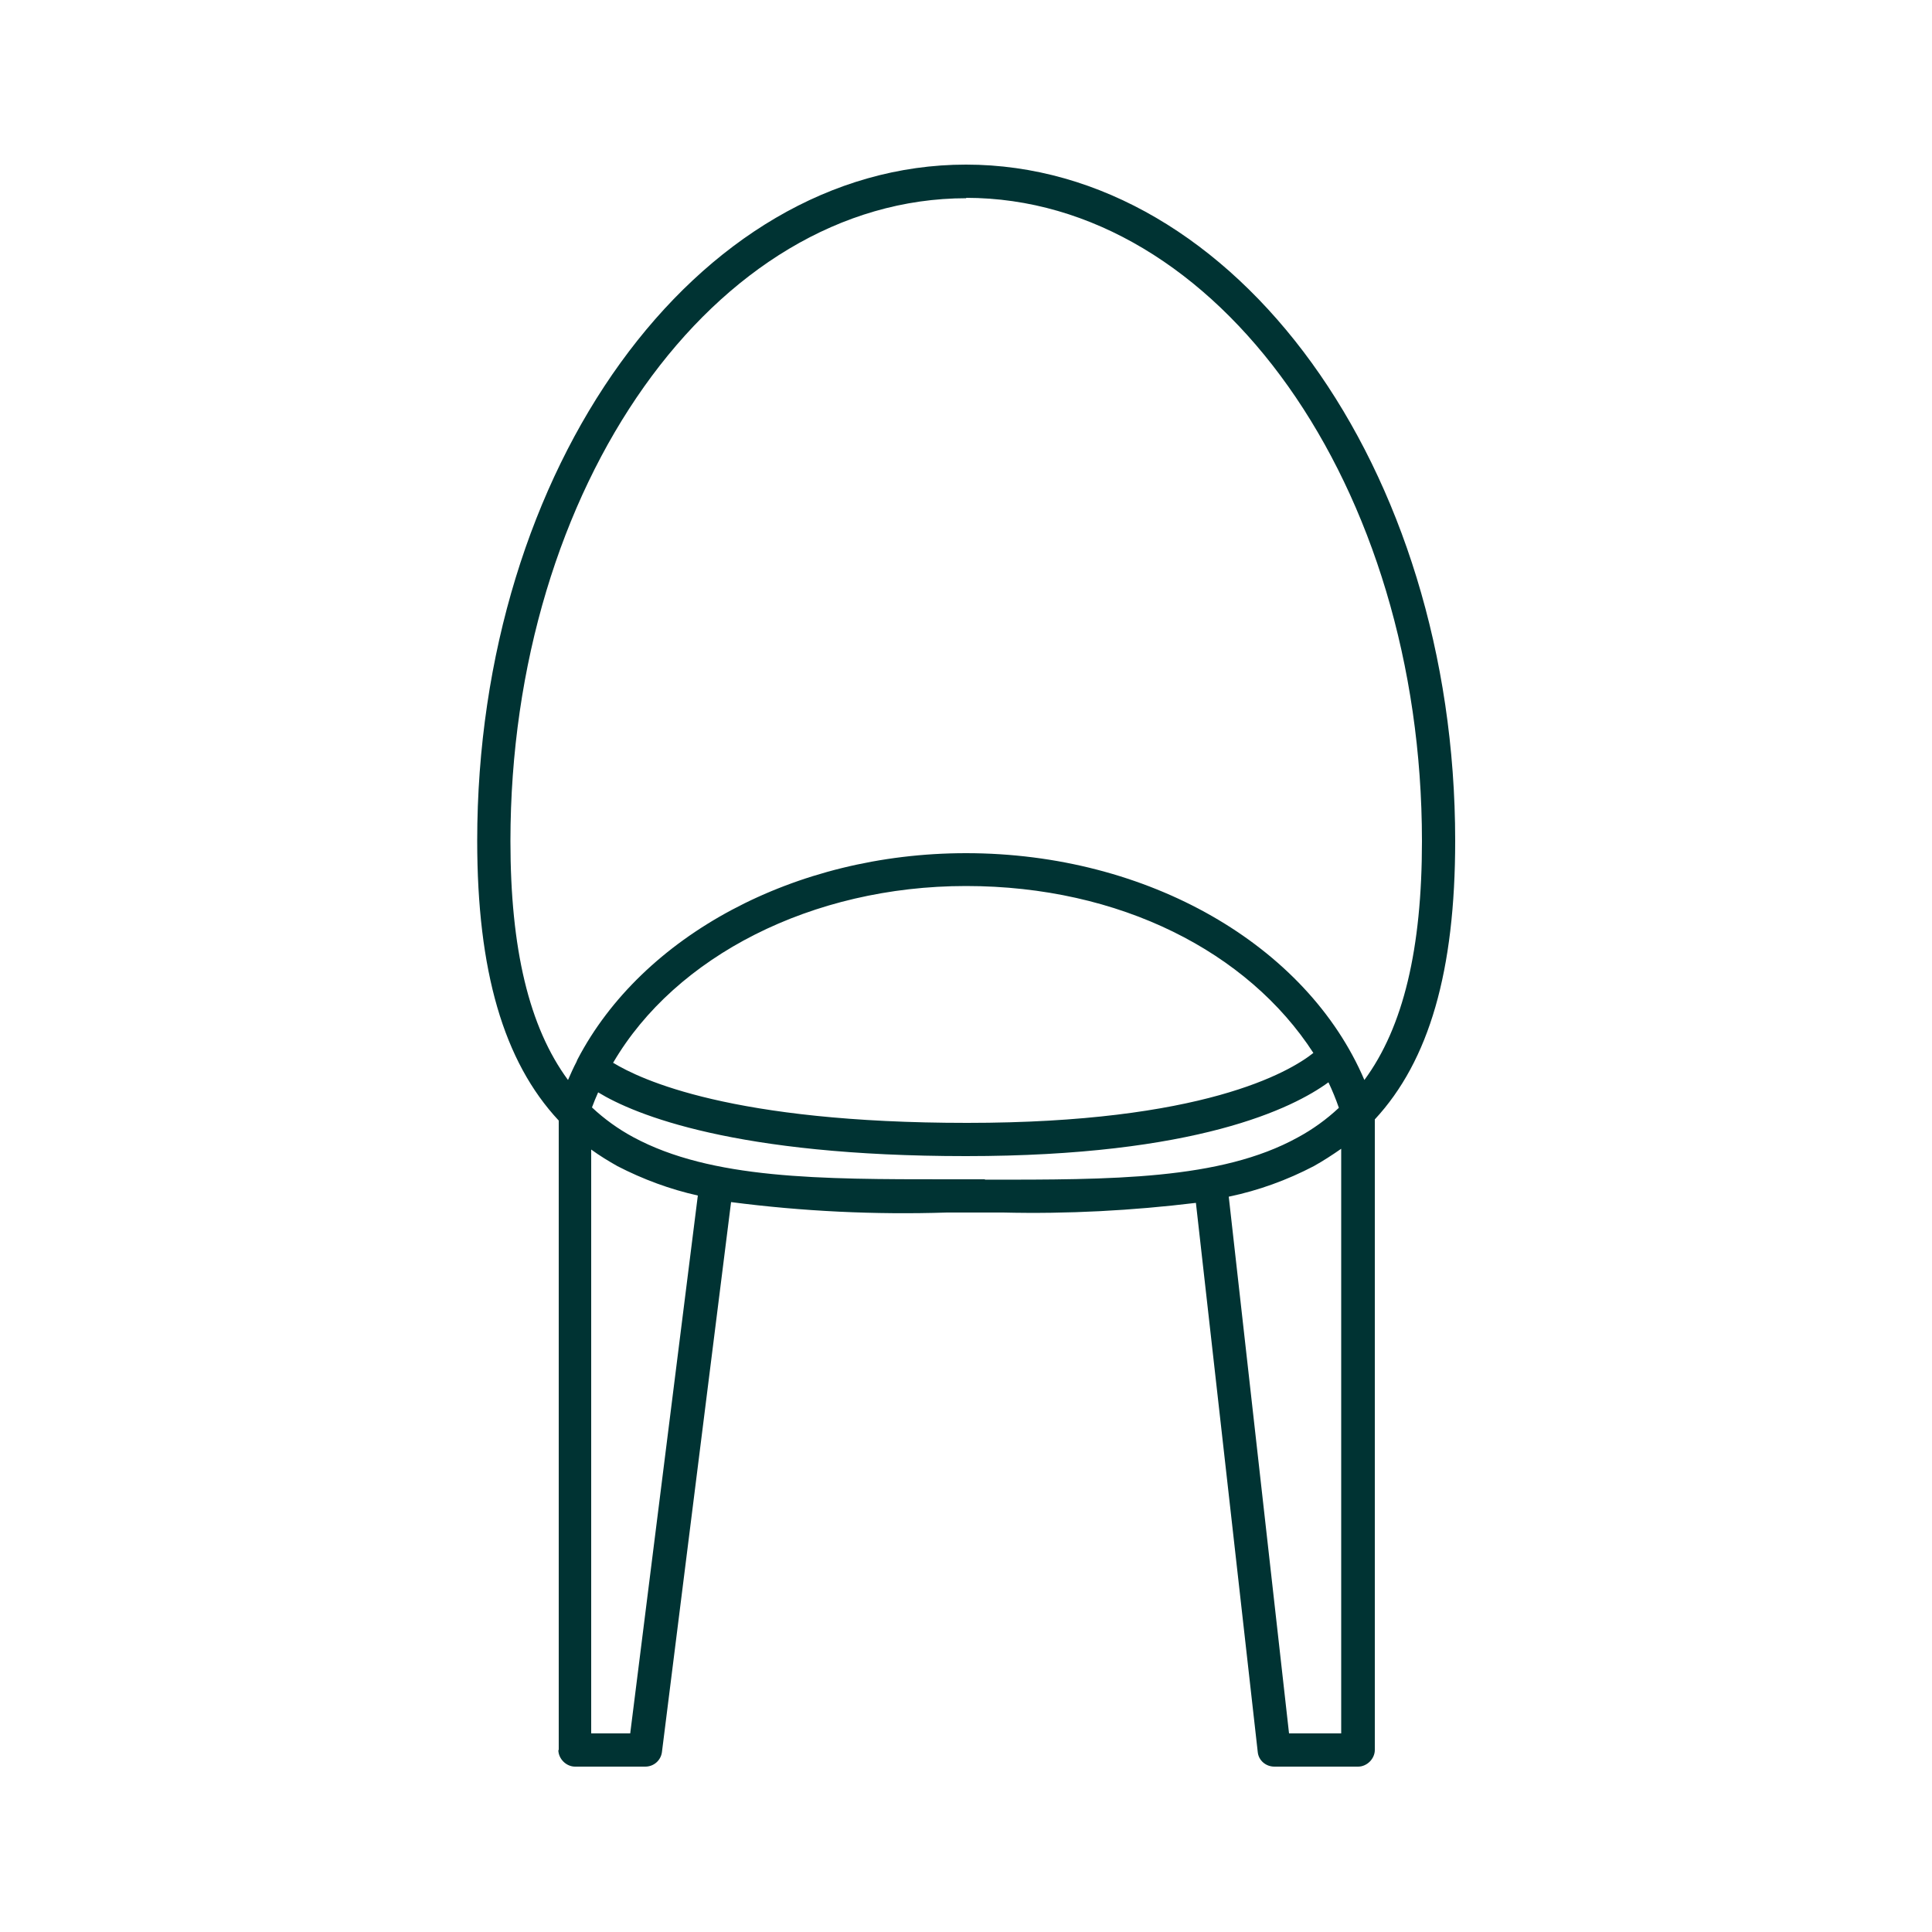<?xml version="1.0" encoding="UTF-8"?><svg id="textile" xmlns="http://www.w3.org/2000/svg" viewBox="0 0 50 50"><defs><style>.cls-1{fill:#033;}</style></defs><path class="cls-1" d="m14.45,45.29c0,.11.05.22.13.3.08.08.19.13.3.13h1.82c.22,0,.4-.16.43-.37l1.79-14.24c1.85.24,3.72.33,5.59.27h1.45c1.67.04,3.34-.05,4.99-.25l1.6,14.21c.02.22.21.38.43.38h2.17c.11,0,.22-.05.3-.13s.13-.19.13-.3v-16.32c1.41-1.52,2.08-3.85,2.08-7.21,0-9.65-5.68-17.5-12.66-17.5s-12.65,7.85-12.65,17.5c0,3.36.68,5.71,2.11,7.24v16.29Zm1.87-.43h-1.02v-15.11c.22.16.45.3.68.43.66.34,1.36.6,2.08.76l-1.75,13.92Zm9.17-14.34h-.99c-3.26,0-6.09,0-8.11-1.09h0c-.39-.21-.75-.47-1.07-.77.05-.13.1-.26.16-.39.95.58,3.55,1.65,9.52,1.65s8.46-1.24,9.38-1.91c.1.21.19.43.27.66-.32.3-.68.56-1.07.77-2,1.1-4.82,1.09-8.09,1.09h0Zm-9.62-3.02c1.61-2.75,5.14-4.57,9.13-4.57s7.3,1.71,8.99,4.32c-.63.5-2.87,1.81-8.96,1.81s-8.45-1.12-9.17-1.56h0Zm17.49,17.36l-1.56-13.89c.77-.16,1.51-.43,2.2-.79.25-.14.48-.29.71-.45v15.13h-1.34ZM25,5.12c6.51,0,11.8,7.47,11.8,16.65,0,2.78-.48,4.81-1.49,6.18-1.49-3.49-5.6-5.87-10.31-5.87-4.44,0-8.38,2.14-10.05,5.33-.01.02-.02.04-.03.07-.08.15-.15.31-.22.47-1.01-1.37-1.49-3.4-1.49-6.18,0-9.18,5.29-16.64,11.8-16.64h0Z"/></svg>